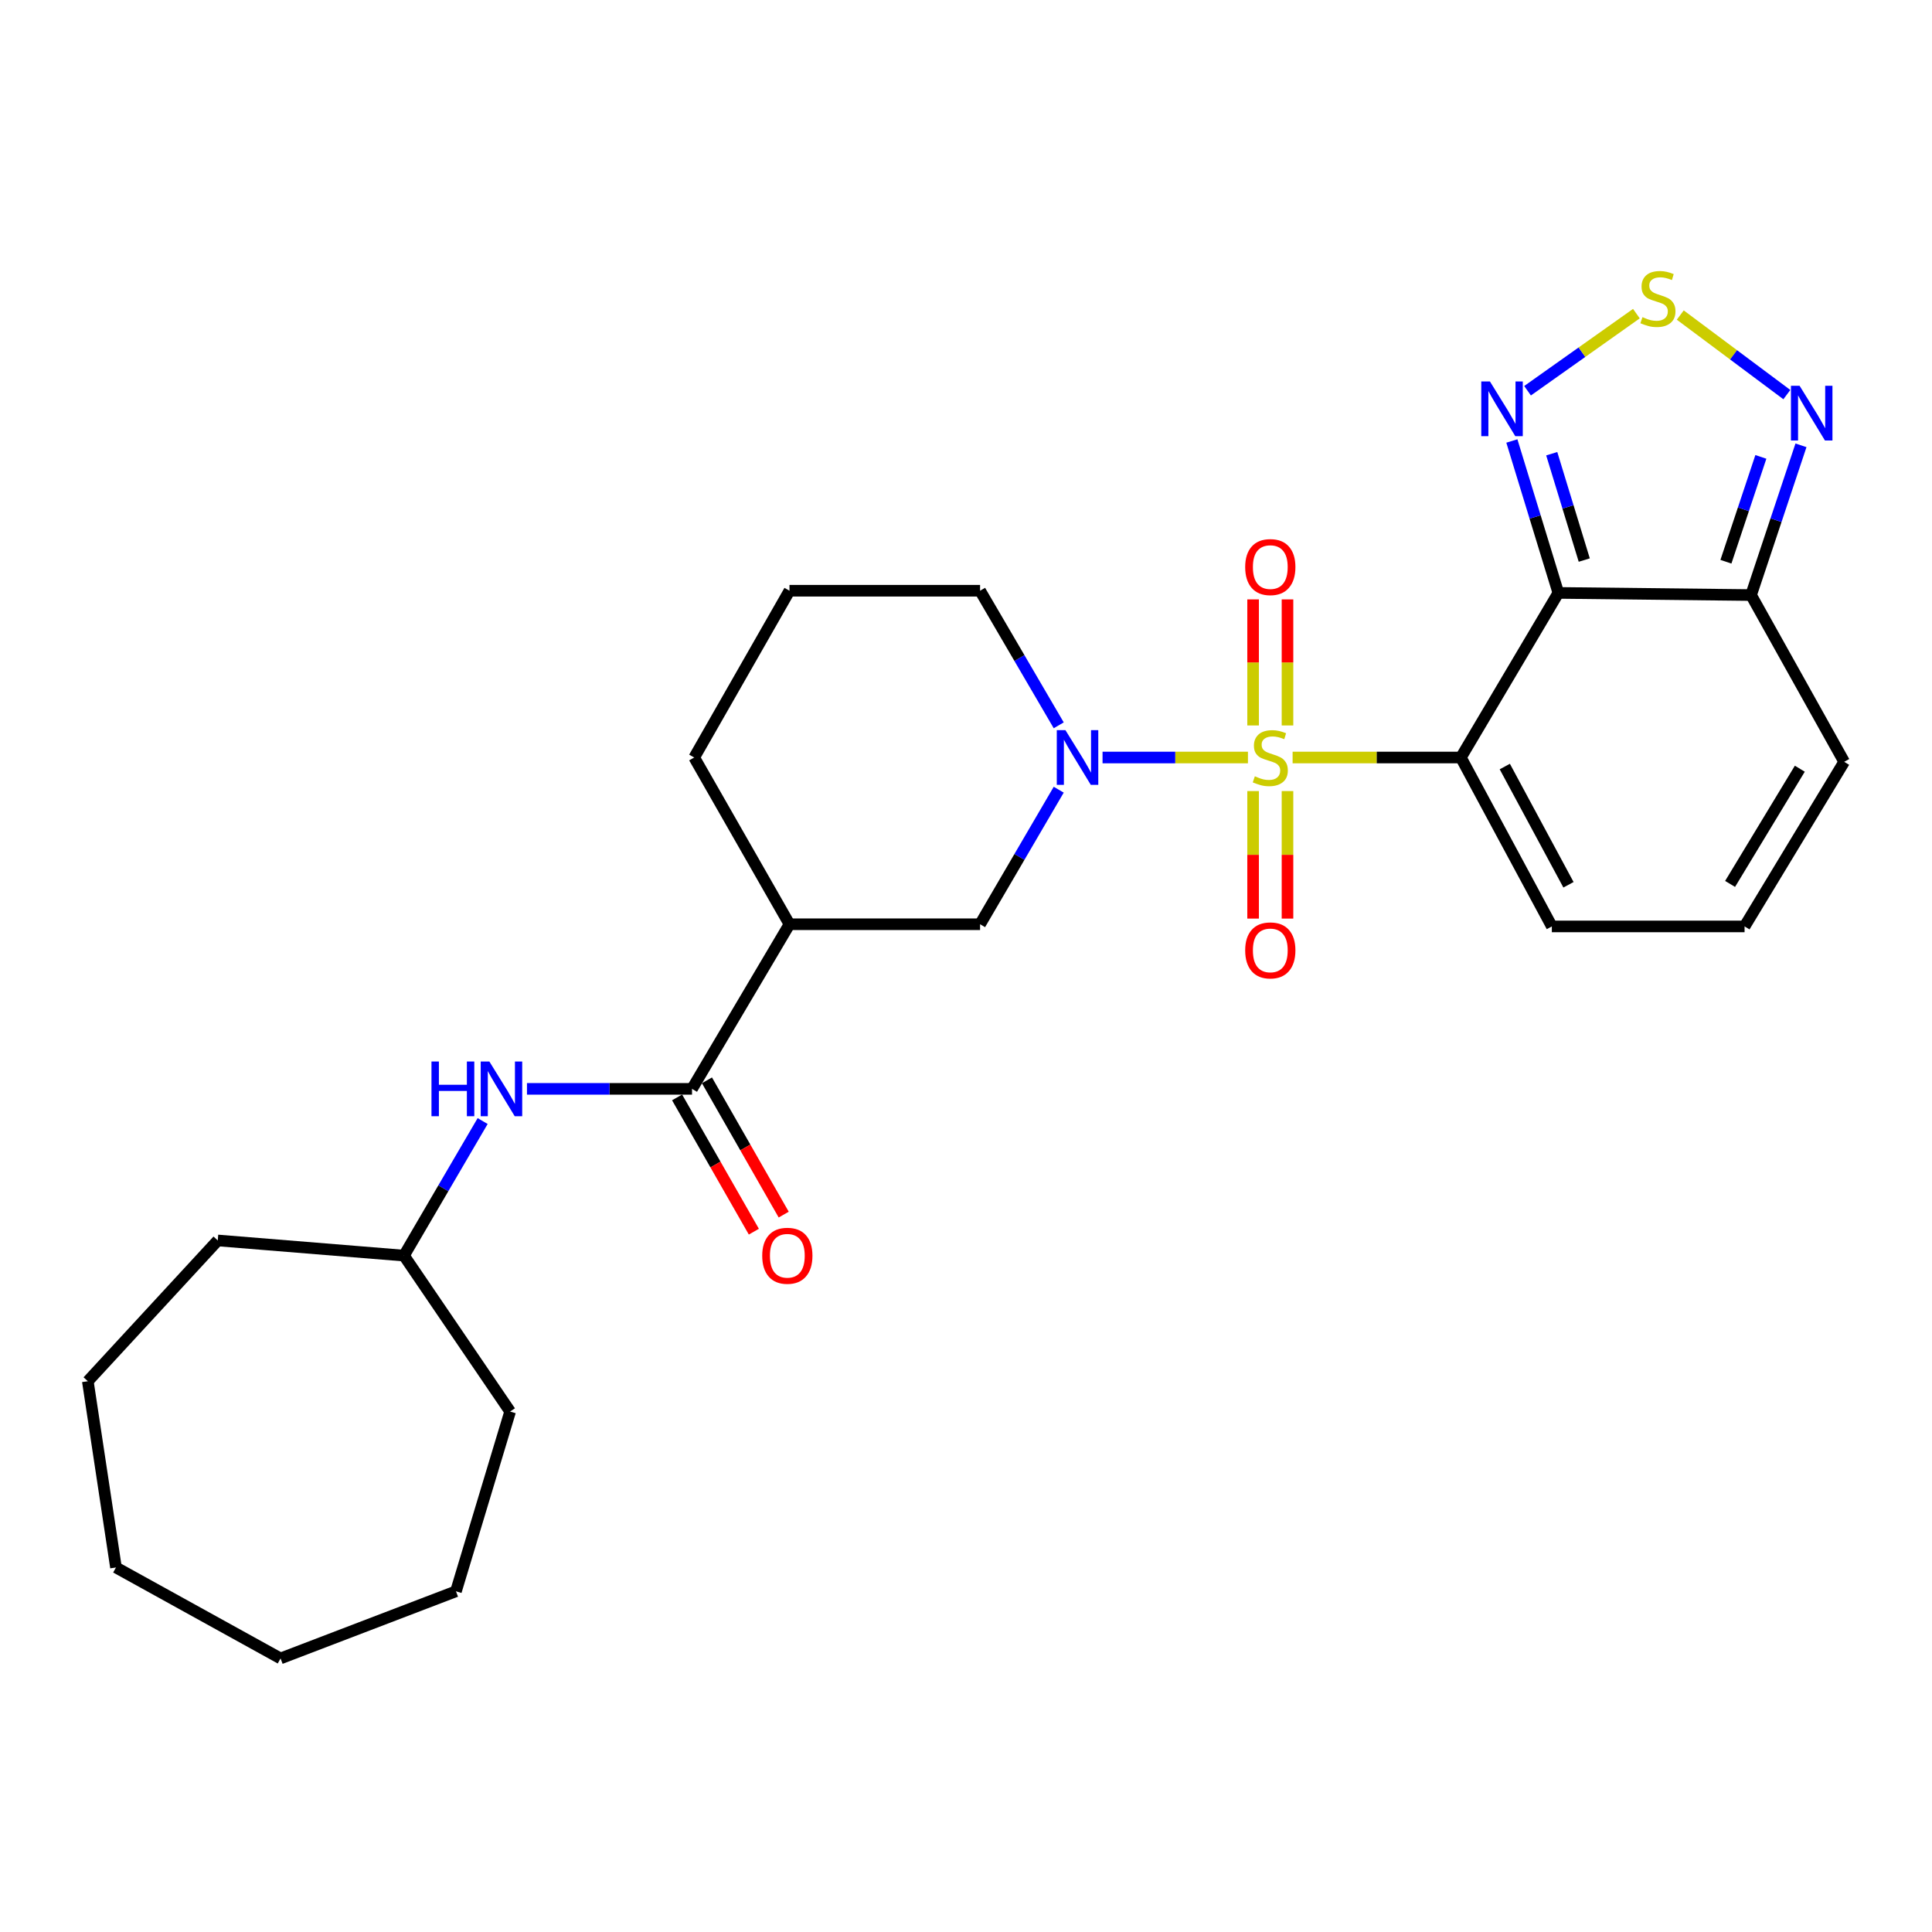<?xml version='1.0' encoding='iso-8859-1'?>
<svg version='1.1' baseProfile='full'
              xmlns='http://www.w3.org/2000/svg'
                      xmlns:rdkit='http://www.rdkit.org/xml'
                      xmlns:xlink='http://www.w3.org/1999/xlink'
                  xml:space='preserve'
width='1000px' height='1000px' viewBox='0 0 1000 1000'>
<!-- END OF HEADER -->
<rect style='opacity:1.0;fill:#FFFFFF;stroke:none' width='1000' height='1000' x='0' y='0'> </rect>
<path class='bond-0' d='M 669.051,392.085 L 712.597,392.085' style='fill:none;fill-rule:evenodd;stroke:#CCCC00;stroke-width:6px;stroke-linecap:butt;stroke-linejoin:miter;stroke-opacity:1' />
<path class='bond-0' d='M 712.597,392.085 L 756.143,392.085' style='fill:none;fill-rule:evenodd;stroke:#000000;stroke-width:6px;stroke-linecap:butt;stroke-linejoin:miter;stroke-opacity:1' />
<path class='bond-2' d='M 645.931,392.085 L 608.303,392.085' style='fill:none;fill-rule:evenodd;stroke:#CCCC00;stroke-width:6px;stroke-linecap:butt;stroke-linejoin:miter;stroke-opacity:1' />
<path class='bond-2' d='M 608.303,392.085 L 570.676,392.085' style='fill:none;fill-rule:evenodd;stroke:#0000FF;stroke-width:6px;stroke-linecap:butt;stroke-linejoin:miter;stroke-opacity:1' />
<path class='bond-10' d='M 666.407,375.498 L 666.407,342.874' style='fill:none;fill-rule:evenodd;stroke:#CCCC00;stroke-width:6px;stroke-linecap:butt;stroke-linejoin:miter;stroke-opacity:1' />
<path class='bond-10' d='M 666.407,342.874 L 666.407,310.249' style='fill:none;fill-rule:evenodd;stroke:#FF0000;stroke-width:6px;stroke-linecap:butt;stroke-linejoin:miter;stroke-opacity:1' />
<path class='bond-10' d='M 648.604,375.498 L 648.604,342.874' style='fill:none;fill-rule:evenodd;stroke:#CCCC00;stroke-width:6px;stroke-linecap:butt;stroke-linejoin:miter;stroke-opacity:1' />
<path class='bond-10' d='M 648.604,342.874 L 648.604,310.249' style='fill:none;fill-rule:evenodd;stroke:#FF0000;stroke-width:6px;stroke-linecap:butt;stroke-linejoin:miter;stroke-opacity:1' />
<path class='bond-11' d='M 648.604,409.458 L 648.604,442.459' style='fill:none;fill-rule:evenodd;stroke:#CCCC00;stroke-width:6px;stroke-linecap:butt;stroke-linejoin:miter;stroke-opacity:1' />
<path class='bond-11' d='M 648.604,442.459 L 648.604,475.46' style='fill:none;fill-rule:evenodd;stroke:#FF0000;stroke-width:6px;stroke-linecap:butt;stroke-linejoin:miter;stroke-opacity:1' />
<path class='bond-11' d='M 666.407,409.458 L 666.407,442.459' style='fill:none;fill-rule:evenodd;stroke:#CCCC00;stroke-width:6px;stroke-linecap:butt;stroke-linejoin:miter;stroke-opacity:1' />
<path class='bond-11' d='M 666.407,442.459 L 666.407,475.46' style='fill:none;fill-rule:evenodd;stroke:#FF0000;stroke-width:6px;stroke-linecap:butt;stroke-linejoin:miter;stroke-opacity:1' />
<path class='bond-1' d='M 756.143,392.085 L 806.594,306.888' style='fill:none;fill-rule:evenodd;stroke:#000000;stroke-width:6px;stroke-linecap:butt;stroke-linejoin:miter;stroke-opacity:1' />
<path class='bond-12' d='M 756.143,392.085 L 803.231,479.516' style='fill:none;fill-rule:evenodd;stroke:#000000;stroke-width:6px;stroke-linecap:butt;stroke-linejoin:miter;stroke-opacity:1' />
<path class='bond-12' d='M 778.88,396.758 L 811.842,457.96' style='fill:none;fill-rule:evenodd;stroke:#000000;stroke-width:6px;stroke-linecap:butt;stroke-linejoin:miter;stroke-opacity:1' />
<path class='bond-3' d='M 806.594,306.888 L 794.567,267.571' style='fill:none;fill-rule:evenodd;stroke:#000000;stroke-width:6px;stroke-linecap:butt;stroke-linejoin:miter;stroke-opacity:1' />
<path class='bond-3' d='M 794.567,267.571 L 782.54,228.255' style='fill:none;fill-rule:evenodd;stroke:#0000FF;stroke-width:6px;stroke-linecap:butt;stroke-linejoin:miter;stroke-opacity:1' />
<path class='bond-3' d='M 820.01,289.886 L 811.591,262.364' style='fill:none;fill-rule:evenodd;stroke:#000000;stroke-width:6px;stroke-linecap:butt;stroke-linejoin:miter;stroke-opacity:1' />
<path class='bond-3' d='M 811.591,262.364 L 803.173,234.842' style='fill:none;fill-rule:evenodd;stroke:#0000FF;stroke-width:6px;stroke-linecap:butt;stroke-linejoin:miter;stroke-opacity:1' />
<path class='bond-4' d='M 806.594,306.888 L 906.349,308.006' style='fill:none;fill-rule:evenodd;stroke:#000000;stroke-width:6px;stroke-linecap:butt;stroke-linejoin:miter;stroke-opacity:1' />
<path class='bond-9' d='M 547.994,408.744 L 527.642,443.566' style='fill:none;fill-rule:evenodd;stroke:#0000FF;stroke-width:6px;stroke-linecap:butt;stroke-linejoin:miter;stroke-opacity:1' />
<path class='bond-9' d='M 527.642,443.566 L 507.289,478.389' style='fill:none;fill-rule:evenodd;stroke:#000000;stroke-width:6px;stroke-linecap:butt;stroke-linejoin:miter;stroke-opacity:1' />
<path class='bond-17' d='M 547.996,375.425 L 527.643,340.593' style='fill:none;fill-rule:evenodd;stroke:#0000FF;stroke-width:6px;stroke-linecap:butt;stroke-linejoin:miter;stroke-opacity:1' />
<path class='bond-17' d='M 527.643,340.593 L 507.289,305.761' style='fill:none;fill-rule:evenodd;stroke:#000000;stroke-width:6px;stroke-linecap:butt;stroke-linejoin:miter;stroke-opacity:1' />
<path class='bond-5' d='M 790.659,202.244 L 818.827,182.289' style='fill:none;fill-rule:evenodd;stroke:#0000FF;stroke-width:6px;stroke-linecap:butt;stroke-linejoin:miter;stroke-opacity:1' />
<path class='bond-5' d='M 818.827,182.289 L 846.996,162.334' style='fill:none;fill-rule:evenodd;stroke:#CCCC00;stroke-width:6px;stroke-linecap:butt;stroke-linejoin:miter;stroke-opacity:1' />
<path class='bond-7' d='M 906.349,308.006 L 919.267,269.248' style='fill:none;fill-rule:evenodd;stroke:#000000;stroke-width:6px;stroke-linecap:butt;stroke-linejoin:miter;stroke-opacity:1' />
<path class='bond-7' d='M 919.267,269.248 L 932.185,230.49' style='fill:none;fill-rule:evenodd;stroke:#0000FF;stroke-width:6px;stroke-linecap:butt;stroke-linejoin:miter;stroke-opacity:1' />
<path class='bond-7' d='M 893.335,290.749 L 902.378,263.619' style='fill:none;fill-rule:evenodd;stroke:#000000;stroke-width:6px;stroke-linecap:butt;stroke-linejoin:miter;stroke-opacity:1' />
<path class='bond-7' d='M 902.378,263.619 L 911.42,236.488' style='fill:none;fill-rule:evenodd;stroke:#0000FF;stroke-width:6px;stroke-linecap:butt;stroke-linejoin:miter;stroke-opacity:1' />
<path class='bond-28' d='M 906.349,308.006 L 954.545,394.32' style='fill:none;fill-rule:evenodd;stroke:#000000;stroke-width:6px;stroke-linecap:butt;stroke-linejoin:miter;stroke-opacity:1' />
<path class='bond-29' d='M 869.706,163.068 L 897.288,183.658' style='fill:none;fill-rule:evenodd;stroke:#CCCC00;stroke-width:6px;stroke-linecap:butt;stroke-linejoin:miter;stroke-opacity:1' />
<path class='bond-29' d='M 897.288,183.658 L 924.869,204.247' style='fill:none;fill-rule:evenodd;stroke:#0000FF;stroke-width:6px;stroke-linecap:butt;stroke-linejoin:miter;stroke-opacity:1' />
<path class='bond-6' d='M 358.191,563.595 L 408.632,478.389' style='fill:none;fill-rule:evenodd;stroke:#000000;stroke-width:6px;stroke-linecap:butt;stroke-linejoin:miter;stroke-opacity:1' />
<path class='bond-13' d='M 358.191,563.595 L 315.475,563.595' style='fill:none;fill-rule:evenodd;stroke:#000000;stroke-width:6px;stroke-linecap:butt;stroke-linejoin:miter;stroke-opacity:1' />
<path class='bond-13' d='M 315.475,563.595 L 272.759,563.595' style='fill:none;fill-rule:evenodd;stroke:#0000FF;stroke-width:6px;stroke-linecap:butt;stroke-linejoin:miter;stroke-opacity:1' />
<path class='bond-16' d='M 350.463,568.012 L 370.326,602.762' style='fill:none;fill-rule:evenodd;stroke:#000000;stroke-width:6px;stroke-linecap:butt;stroke-linejoin:miter;stroke-opacity:1' />
<path class='bond-16' d='M 370.326,602.762 L 390.19,637.511' style='fill:none;fill-rule:evenodd;stroke:#FF0000;stroke-width:6px;stroke-linecap:butt;stroke-linejoin:miter;stroke-opacity:1' />
<path class='bond-16' d='M 365.919,559.177 L 385.782,593.927' style='fill:none;fill-rule:evenodd;stroke:#000000;stroke-width:6px;stroke-linecap:butt;stroke-linejoin:miter;stroke-opacity:1' />
<path class='bond-16' d='M 385.782,593.927 L 405.646,628.676' style='fill:none;fill-rule:evenodd;stroke:#FF0000;stroke-width:6px;stroke-linecap:butt;stroke-linejoin:miter;stroke-opacity:1' />
<path class='bond-8' d='M 408.632,478.389 L 507.289,478.389' style='fill:none;fill-rule:evenodd;stroke:#000000;stroke-width:6px;stroke-linecap:butt;stroke-linejoin:miter;stroke-opacity:1' />
<path class='bond-27' d='M 408.632,478.389 L 359.318,392.085' style='fill:none;fill-rule:evenodd;stroke:#000000;stroke-width:6px;stroke-linecap:butt;stroke-linejoin:miter;stroke-opacity:1' />
<path class='bond-14' d='M 803.231,479.516 L 902.987,479.516' style='fill:none;fill-rule:evenodd;stroke:#000000;stroke-width:6px;stroke-linecap:butt;stroke-linejoin:miter;stroke-opacity:1' />
<path class='bond-18' d='M 249.815,580.254 L 229.458,615.077' style='fill:none;fill-rule:evenodd;stroke:#0000FF;stroke-width:6px;stroke-linecap:butt;stroke-linejoin:miter;stroke-opacity:1' />
<path class='bond-18' d='M 229.458,615.077 L 209.102,649.899' style='fill:none;fill-rule:evenodd;stroke:#000000;stroke-width:6px;stroke-linecap:butt;stroke-linejoin:miter;stroke-opacity:1' />
<path class='bond-15' d='M 902.987,479.516 L 954.545,394.32' style='fill:none;fill-rule:evenodd;stroke:#000000;stroke-width:6px;stroke-linecap:butt;stroke-linejoin:miter;stroke-opacity:1' />
<path class='bond-15' d='M 895.489,457.519 L 931.581,397.882' style='fill:none;fill-rule:evenodd;stroke:#000000;stroke-width:6px;stroke-linecap:butt;stroke-linejoin:miter;stroke-opacity:1' />
<path class='bond-20' d='M 507.289,305.761 L 408.632,305.761' style='fill:none;fill-rule:evenodd;stroke:#000000;stroke-width:6px;stroke-linecap:butt;stroke-linejoin:miter;stroke-opacity:1' />
<path class='bond-21' d='M 209.102,649.899 L 112.71,642.056' style='fill:none;fill-rule:evenodd;stroke:#000000;stroke-width:6px;stroke-linecap:butt;stroke-linejoin:miter;stroke-opacity:1' />
<path class='bond-22' d='M 209.102,649.899 L 264.043,730.615' style='fill:none;fill-rule:evenodd;stroke:#000000;stroke-width:6px;stroke-linecap:butt;stroke-linejoin:miter;stroke-opacity:1' />
<path class='bond-19' d='M 359.318,392.085 L 408.632,305.761' style='fill:none;fill-rule:evenodd;stroke:#000000;stroke-width:6px;stroke-linecap:butt;stroke-linejoin:miter;stroke-opacity:1' />
<path class='bond-23' d='M 112.71,642.056 L 45.455,714.919' style='fill:none;fill-rule:evenodd;stroke:#000000;stroke-width:6px;stroke-linecap:butt;stroke-linejoin:miter;stroke-opacity:1' />
<path class='bond-24' d='M 264.043,730.615 L 236.004,823.654' style='fill:none;fill-rule:evenodd;stroke:#000000;stroke-width:6px;stroke-linecap:butt;stroke-linejoin:miter;stroke-opacity:1' />
<path class='bond-25' d='M 45.455,714.919 L 60.023,811.321' style='fill:none;fill-rule:evenodd;stroke:#000000;stroke-width:6px;stroke-linecap:butt;stroke-linejoin:miter;stroke-opacity:1' />
<path class='bond-26' d='M 236.004,823.654 L 145.21,858.4' style='fill:none;fill-rule:evenodd;stroke:#000000;stroke-width:6px;stroke-linecap:butt;stroke-linejoin:miter;stroke-opacity:1' />
<path class='bond-30' d='M 60.023,811.321 L 145.21,858.4' style='fill:none;fill-rule:evenodd;stroke:#000000;stroke-width:6px;stroke-linecap:butt;stroke-linejoin:miter;stroke-opacity:1' />
<path  class='atom-0' d='M 649.505 401.805
Q 649.825 401.925, 651.145 402.485
Q 652.465 403.045, 653.905 403.405
Q 655.385 403.725, 656.825 403.725
Q 659.505 403.725, 661.065 402.445
Q 662.625 401.125, 662.625 398.845
Q 662.625 397.285, 661.825 396.325
Q 661.065 395.365, 659.865 394.845
Q 658.665 394.325, 656.665 393.725
Q 654.145 392.965, 652.625 392.245
Q 651.145 391.525, 650.065 390.005
Q 649.025 388.485, 649.025 385.925
Q 649.025 382.365, 651.425 380.165
Q 653.865 377.965, 658.665 377.965
Q 661.945 377.965, 665.665 379.525
L 664.745 382.605
Q 661.345 381.205, 658.785 381.205
Q 656.025 381.205, 654.505 382.365
Q 652.985 383.485, 653.025 385.445
Q 653.025 386.965, 653.785 387.885
Q 654.585 388.805, 655.705 389.325
Q 656.865 389.845, 658.785 390.445
Q 661.345 391.245, 662.865 392.045
Q 664.385 392.845, 665.465 394.485
Q 666.585 396.085, 666.585 398.845
Q 666.585 402.765, 663.945 404.885
Q 661.345 406.965, 656.985 406.965
Q 654.465 406.965, 652.545 406.405
Q 650.665 405.885, 648.425 404.965
L 649.505 401.805
' fill='#CCCC00'/>
<path  class='atom-3' d='M 551.471 377.925
L 560.751 392.925
Q 561.671 394.405, 563.151 397.085
Q 564.631 399.765, 564.711 399.925
L 564.711 377.925
L 568.471 377.925
L 568.471 406.245
L 564.591 406.245
L 554.631 389.845
Q 553.471 387.925, 552.231 385.725
Q 551.031 383.525, 550.671 382.845
L 550.671 406.245
L 546.991 406.245
L 546.991 377.925
L 551.471 377.925
' fill='#0000FF'/>
<path  class='atom-4' d='M 771.187 197.444
L 780.467 212.444
Q 781.387 213.924, 782.867 216.604
Q 784.347 219.284, 784.427 219.444
L 784.427 197.444
L 788.187 197.444
L 788.187 225.764
L 784.307 225.764
L 774.347 209.364
Q 773.187 207.444, 771.947 205.244
Q 770.747 203.044, 770.387 202.364
L 770.387 225.764
L 766.707 225.764
L 766.707 197.444
L 771.187 197.444
' fill='#0000FF'/>
<path  class='atom-6' d='M 850.143 164.157
Q 850.463 164.277, 851.783 164.837
Q 853.103 165.397, 854.543 165.757
Q 856.023 166.077, 857.463 166.077
Q 860.143 166.077, 861.703 164.797
Q 863.263 163.477, 863.263 161.197
Q 863.263 159.637, 862.463 158.677
Q 861.703 157.717, 860.503 157.197
Q 859.303 156.677, 857.303 156.077
Q 854.783 155.317, 853.263 154.597
Q 851.783 153.877, 850.703 152.357
Q 849.663 150.837, 849.663 148.277
Q 849.663 144.717, 852.063 142.517
Q 854.503 140.317, 859.303 140.317
Q 862.583 140.317, 866.303 141.877
L 865.383 144.957
Q 861.983 143.557, 859.423 143.557
Q 856.663 143.557, 855.143 144.717
Q 853.623 145.837, 853.663 147.797
Q 853.663 149.317, 854.423 150.237
Q 855.223 151.157, 856.343 151.677
Q 857.503 152.197, 859.423 152.797
Q 861.983 153.597, 863.503 154.397
Q 865.023 155.197, 866.103 156.837
Q 867.223 158.437, 867.223 161.197
Q 867.223 165.117, 864.583 167.237
Q 861.983 169.317, 857.623 169.317
Q 855.103 169.317, 853.183 168.757
Q 851.303 168.237, 849.063 167.317
L 850.143 164.157
' fill='#CCCC00'/>
<path  class='atom-8' d='M 931.472 199.689
L 940.752 214.689
Q 941.672 216.169, 943.152 218.849
Q 944.632 221.529, 944.712 221.689
L 944.712 199.689
L 948.472 199.689
L 948.472 228.009
L 944.592 228.009
L 934.632 211.609
Q 933.472 209.689, 932.232 207.489
Q 931.032 205.289, 930.672 204.609
L 930.672 228.009
L 926.992 228.009
L 926.992 199.689
L 931.472 199.689
' fill='#0000FF'/>
<path  class='atom-11' d='M 644.505 293.517
Q 644.505 286.717, 647.865 282.917
Q 651.225 279.117, 657.505 279.117
Q 663.785 279.117, 667.145 282.917
Q 670.505 286.717, 670.505 293.517
Q 670.505 300.397, 667.105 304.317
Q 663.705 308.197, 657.505 308.197
Q 651.265 308.197, 647.865 304.317
Q 644.505 300.437, 644.505 293.517
M 657.505 304.997
Q 661.825 304.997, 664.145 302.117
Q 666.505 299.197, 666.505 293.517
Q 666.505 287.957, 664.145 285.157
Q 661.825 282.317, 657.505 282.317
Q 653.185 282.317, 650.825 285.117
Q 648.505 287.917, 648.505 293.517
Q 648.505 299.237, 650.825 302.117
Q 653.185 304.997, 657.505 304.997
' fill='#FF0000'/>
<path  class='atom-12' d='M 644.505 491.92
Q 644.505 485.12, 647.865 481.32
Q 651.225 477.52, 657.505 477.52
Q 663.785 477.52, 667.145 481.32
Q 670.505 485.12, 670.505 491.92
Q 670.505 498.8, 667.105 502.72
Q 663.705 506.6, 657.505 506.6
Q 651.265 506.6, 647.865 502.72
Q 644.505 498.84, 644.505 491.92
M 657.505 503.4
Q 661.825 503.4, 664.145 500.52
Q 666.505 497.6, 666.505 491.92
Q 666.505 486.36, 664.145 483.56
Q 661.825 480.72, 657.505 480.72
Q 653.185 480.72, 650.825 483.52
Q 648.505 486.32, 648.505 491.92
Q 648.505 497.64, 650.825 500.52
Q 653.185 503.4, 657.505 503.4
' fill='#FF0000'/>
<path  class='atom-14' d='M 223.333 549.435
L 227.173 549.435
L 227.173 561.475
L 241.653 561.475
L 241.653 549.435
L 245.493 549.435
L 245.493 577.755
L 241.653 577.755
L 241.653 564.675
L 227.173 564.675
L 227.173 577.755
L 223.333 577.755
L 223.333 549.435
' fill='#0000FF'/>
<path  class='atom-14' d='M 253.293 549.435
L 262.573 564.435
Q 263.493 565.915, 264.973 568.595
Q 266.453 571.275, 266.533 571.435
L 266.533 549.435
L 270.293 549.435
L 270.293 577.755
L 266.413 577.755
L 256.453 561.355
Q 255.293 559.435, 254.053 557.235
Q 252.853 555.035, 252.493 554.355
L 252.493 577.755
L 248.813 577.755
L 248.813 549.435
L 253.293 549.435
' fill='#0000FF'/>
<path  class='atom-17' d='M 394.524 649.979
Q 394.524 643.179, 397.884 639.379
Q 401.244 635.579, 407.524 635.579
Q 413.804 635.579, 417.164 639.379
Q 420.524 643.179, 420.524 649.979
Q 420.524 656.859, 417.124 660.779
Q 413.724 664.659, 407.524 664.659
Q 401.284 664.659, 397.884 660.779
Q 394.524 656.899, 394.524 649.979
M 407.524 661.459
Q 411.844 661.459, 414.164 658.579
Q 416.524 655.659, 416.524 649.979
Q 416.524 644.419, 414.164 641.619
Q 411.844 638.779, 407.524 638.779
Q 403.204 638.779, 400.844 641.579
Q 398.524 644.379, 398.524 649.979
Q 398.524 655.699, 400.844 658.579
Q 403.204 661.459, 407.524 661.459
' fill='#FF0000'/>
</svg>
